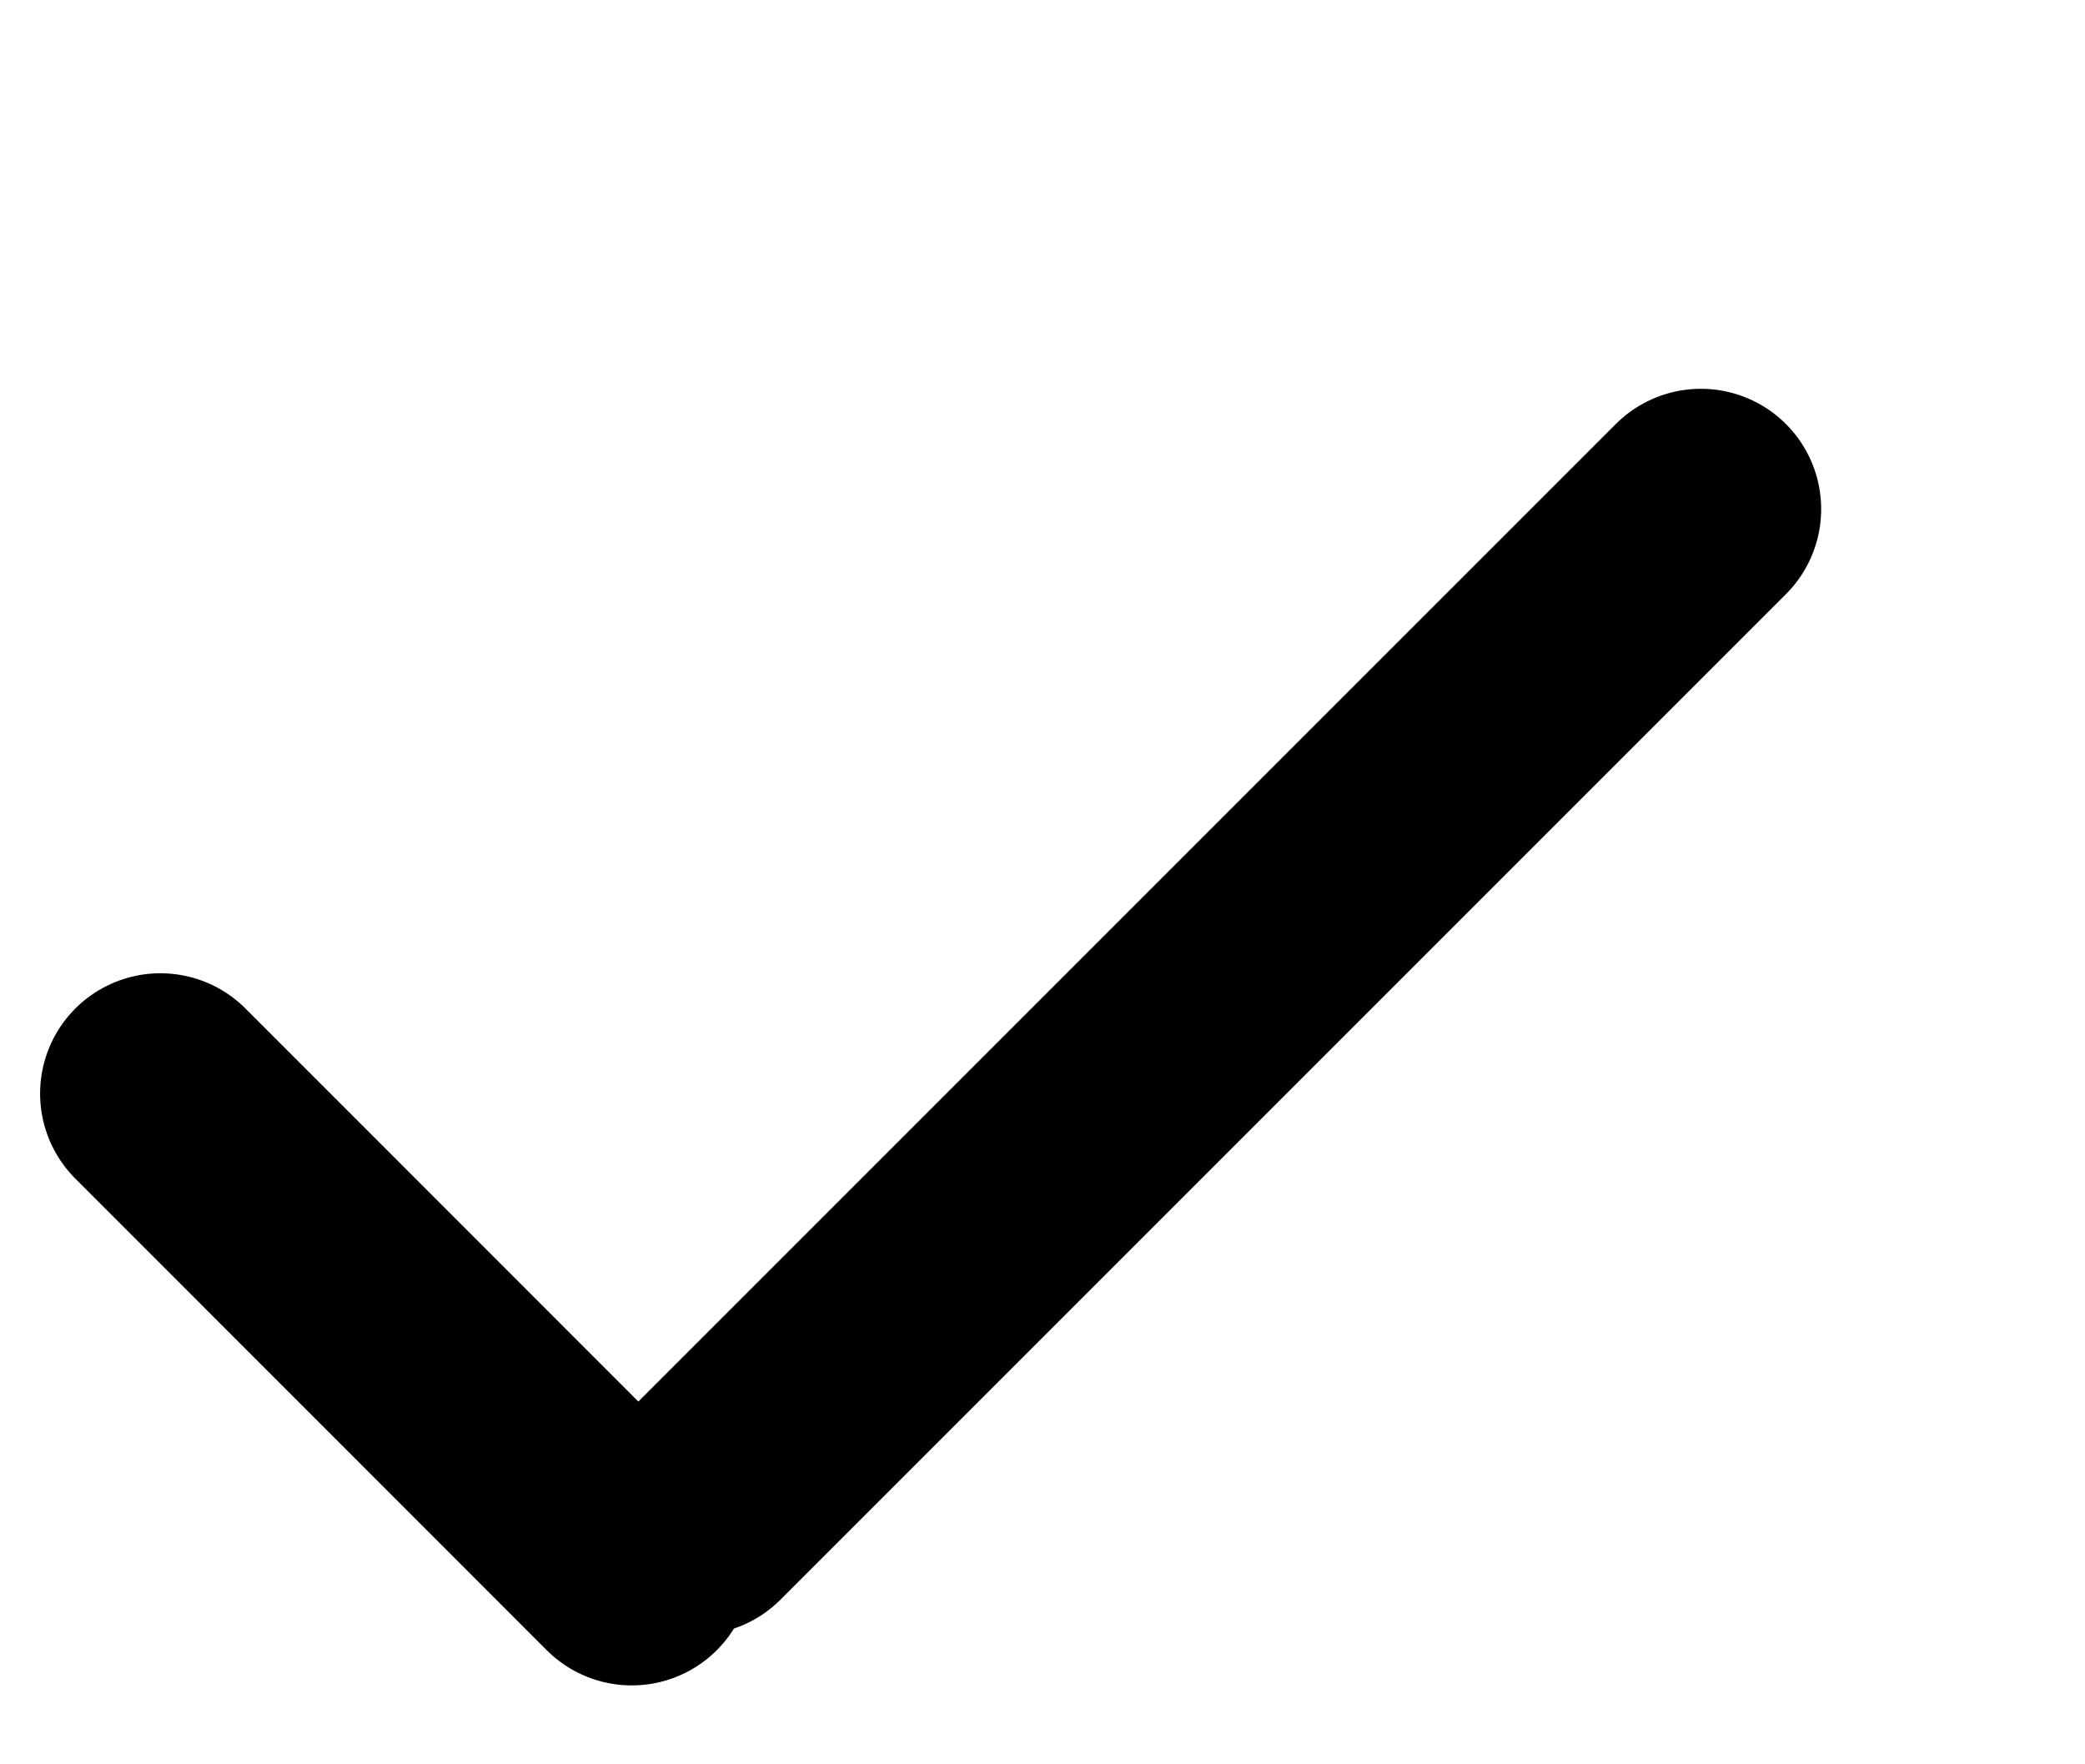 <svg width="13" height="11" viewBox="0 0 13 11" fill="none" xmlns="http://www.w3.org/2000/svg">
<line x1="10.605" y1="3.174" x2="4.336" y2="9.443" stroke="currentColor" stroke-width="1.5" stroke-linecap="round"/>
<line x1="3.939" y1="9.758" x2="1" y2="6.818" stroke="currentColor" stroke-width="1.5" stroke-linecap="round"/>
</svg>